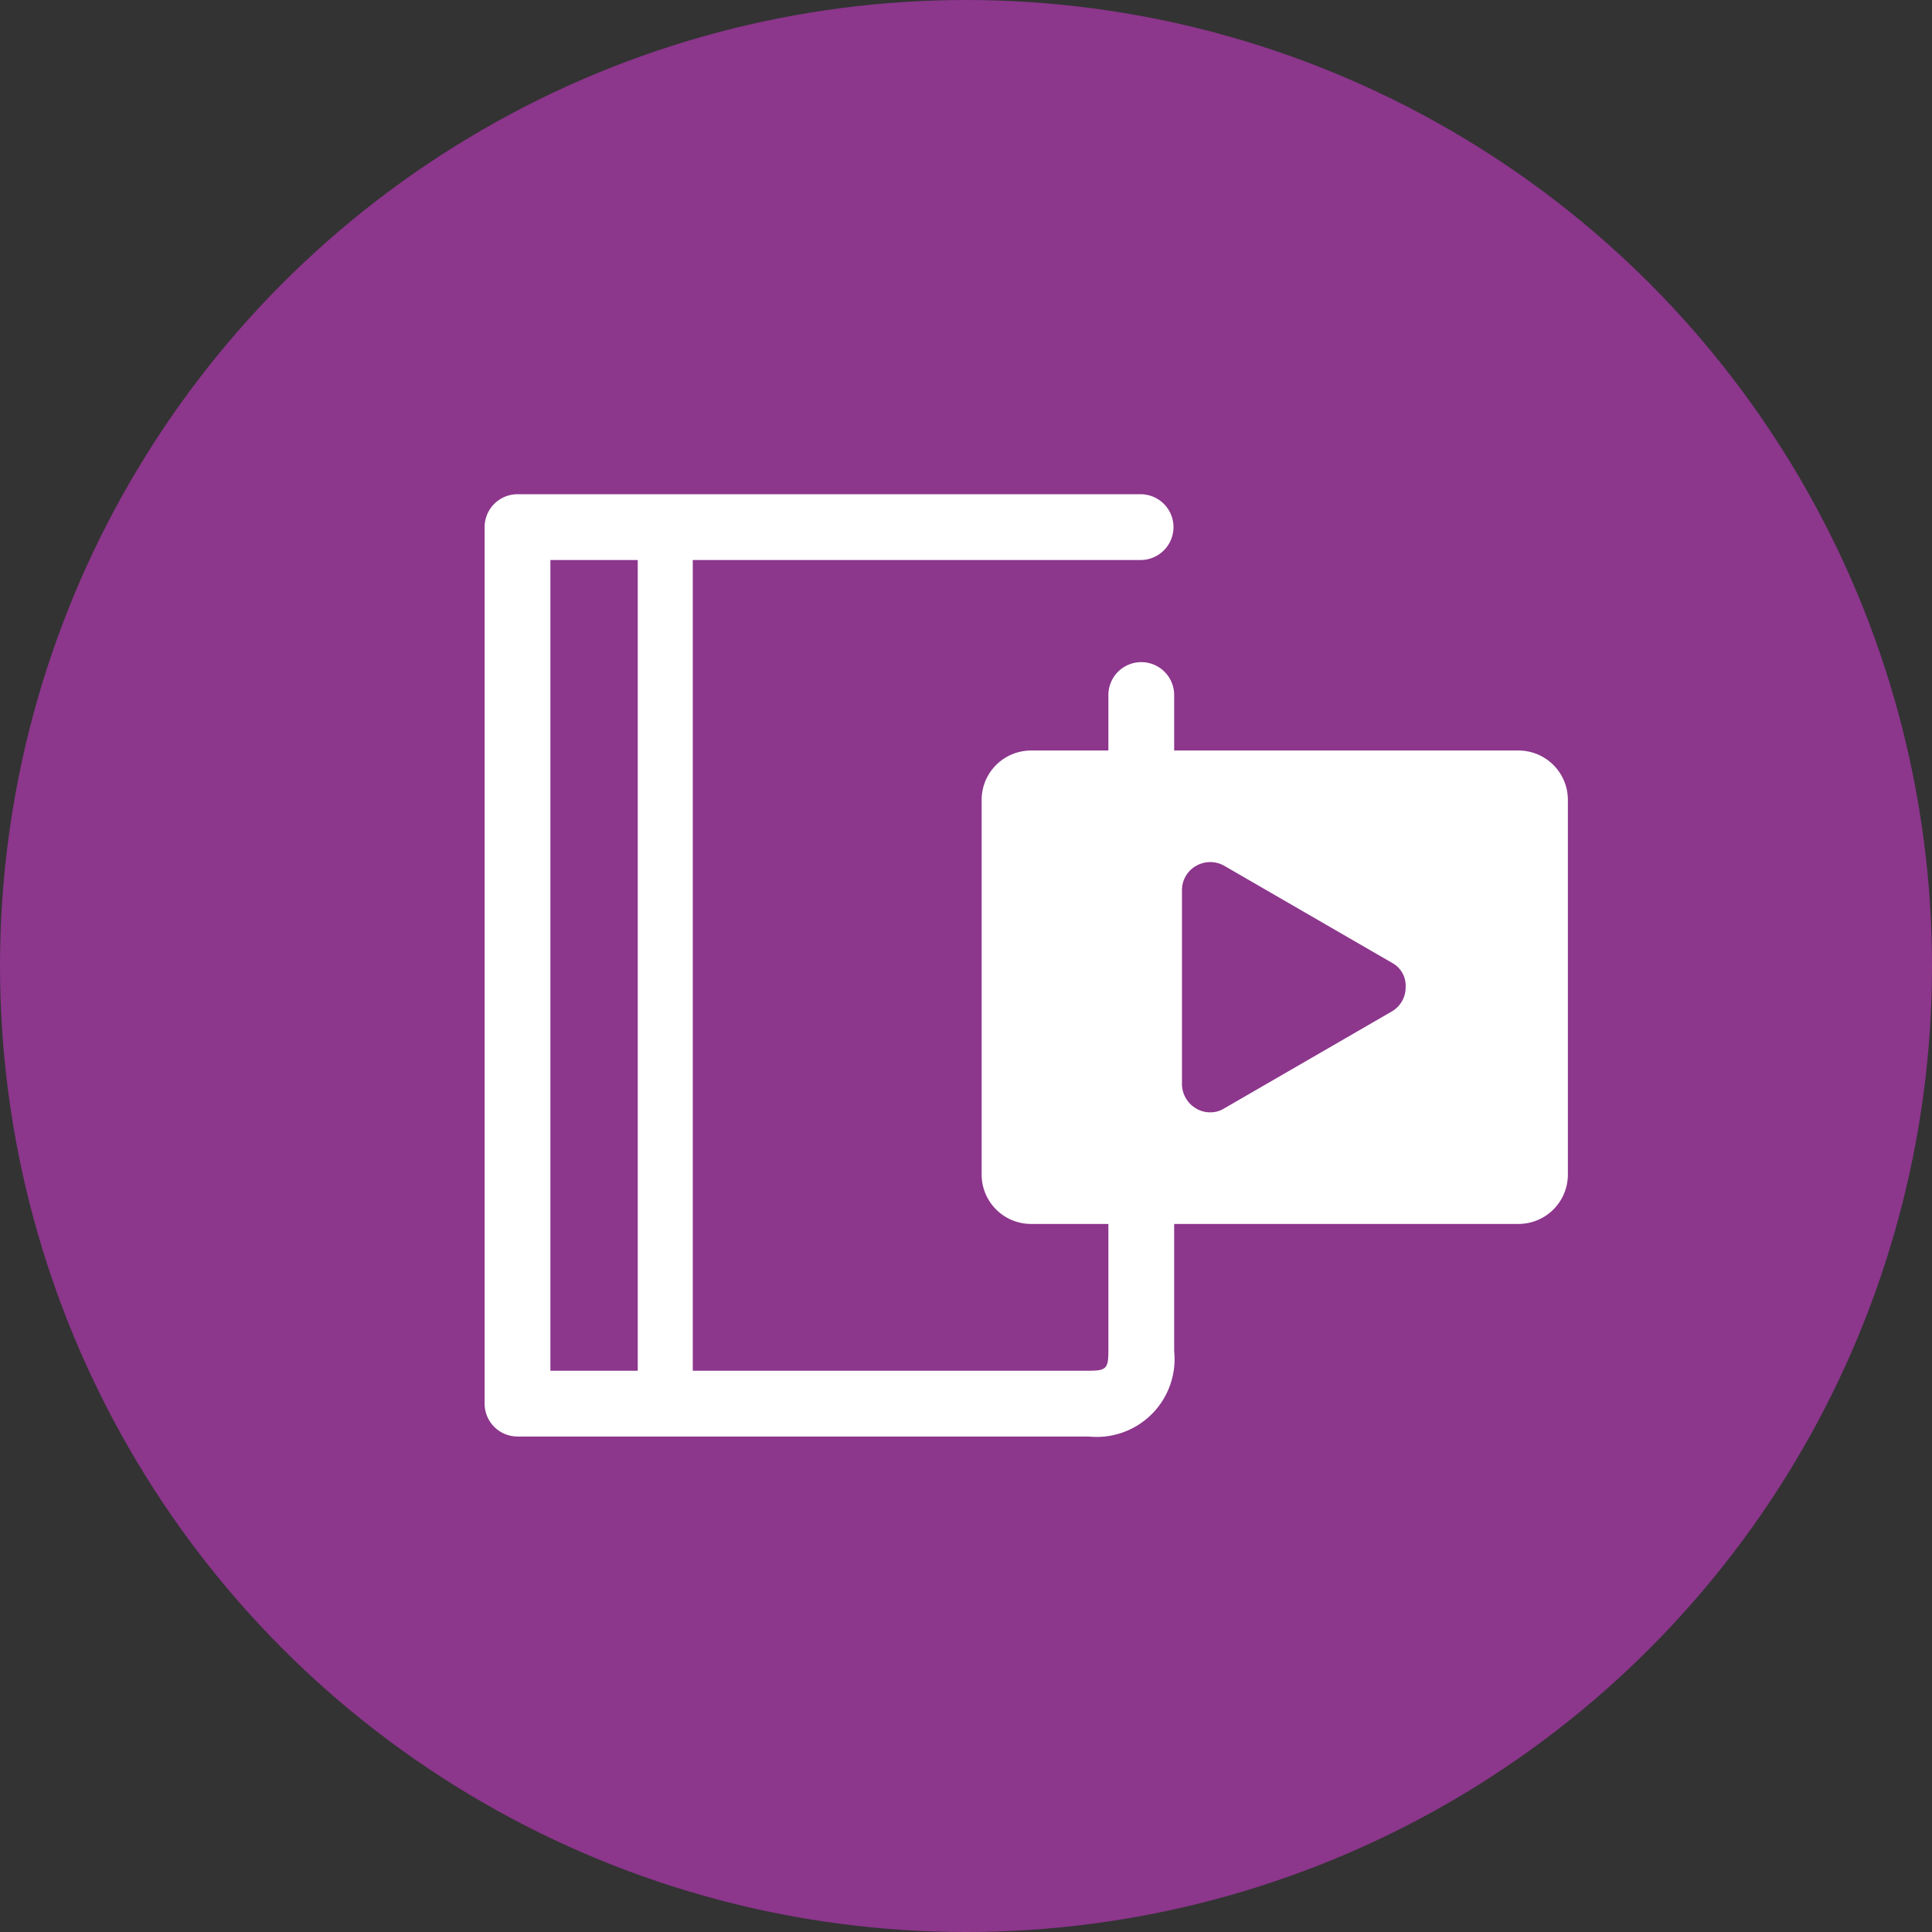 <svg xmlns="http://www.w3.org/2000/svg" width="43" height="43" viewBox="0 0 43 43">
  <rect x="0" y="0" width="43" height="43" fill="#333333" stroke="none"/>
  <g id="Gruppe_259" data-name="Gruppe 259" transform="translate(-170 -3956)">
    <circle id="Ellipse_50" data-name="Ellipse 50" cx="21.5" cy="21.5" r="21.5" transform="translate(170 3956)" fill="#8c368c"/>
    <g id="Gruppe_134" data-name="Gruppe 134" transform="translate(51.686 3837.3)">
      <g id="Gruppe_133" data-name="Gruppe 133" transform="translate(129.1 129.7)">
        <g id="Gruppe_131" data-name="Gruppe 131" transform="translate(0 0)">
          <path id="Pfad_143" data-name="Pfad 143" d="M142.545,150.672H129.832a.732.732,0,0,1-.732-.732V130.432a.732.732,0,0,1,.732-.732H143.7a.732.732,0,1,1,0,1.464H130.564v18.044h11.98c.39,0,.439-.049.439-.439v-14.6a.732.732,0,1,1,1.464,0v14.6A1.733,1.733,0,0,1,142.545,150.672Z" transform="translate(-129.1 -129.7)" fill="#fff"/>
        </g>
        <g id="Gruppe_132" data-name="Gruppe 132" transform="translate(3.408 0.765)">
          <rect id="Rechteck_44" data-name="Rechteck 44" width="1.225" height="19.508" fill="#fff"/>
        </g>
      </g>
      <path id="Pfad_144" data-name="Pfad 144" d="M307.254,215.4H296.392a1.1,1.1,0,0,0-1.092,1.092v8.353a1.1,1.1,0,0,0,1.092,1.092h10.856a1.1,1.1,0,0,0,1.1-1.092v-8.353A1.1,1.1,0,0,0,307.254,215.4Zm-2.829,5.81-3.727,2.156a.584.584,0,0,1-.313.087.6.6,0,0,1-.313-.087.632.632,0,0,1-.313-.546v-4.306a.618.618,0,0,1,.313-.546.631.631,0,0,1,.632,0l3.727,2.156a.577.577,0,0,1,.306.539A.618.618,0,0,1,304.425,221.21Z" transform="translate(-155.138 -79.996)" fill="#fff"/>
    </g>
  </g>
</svg>
